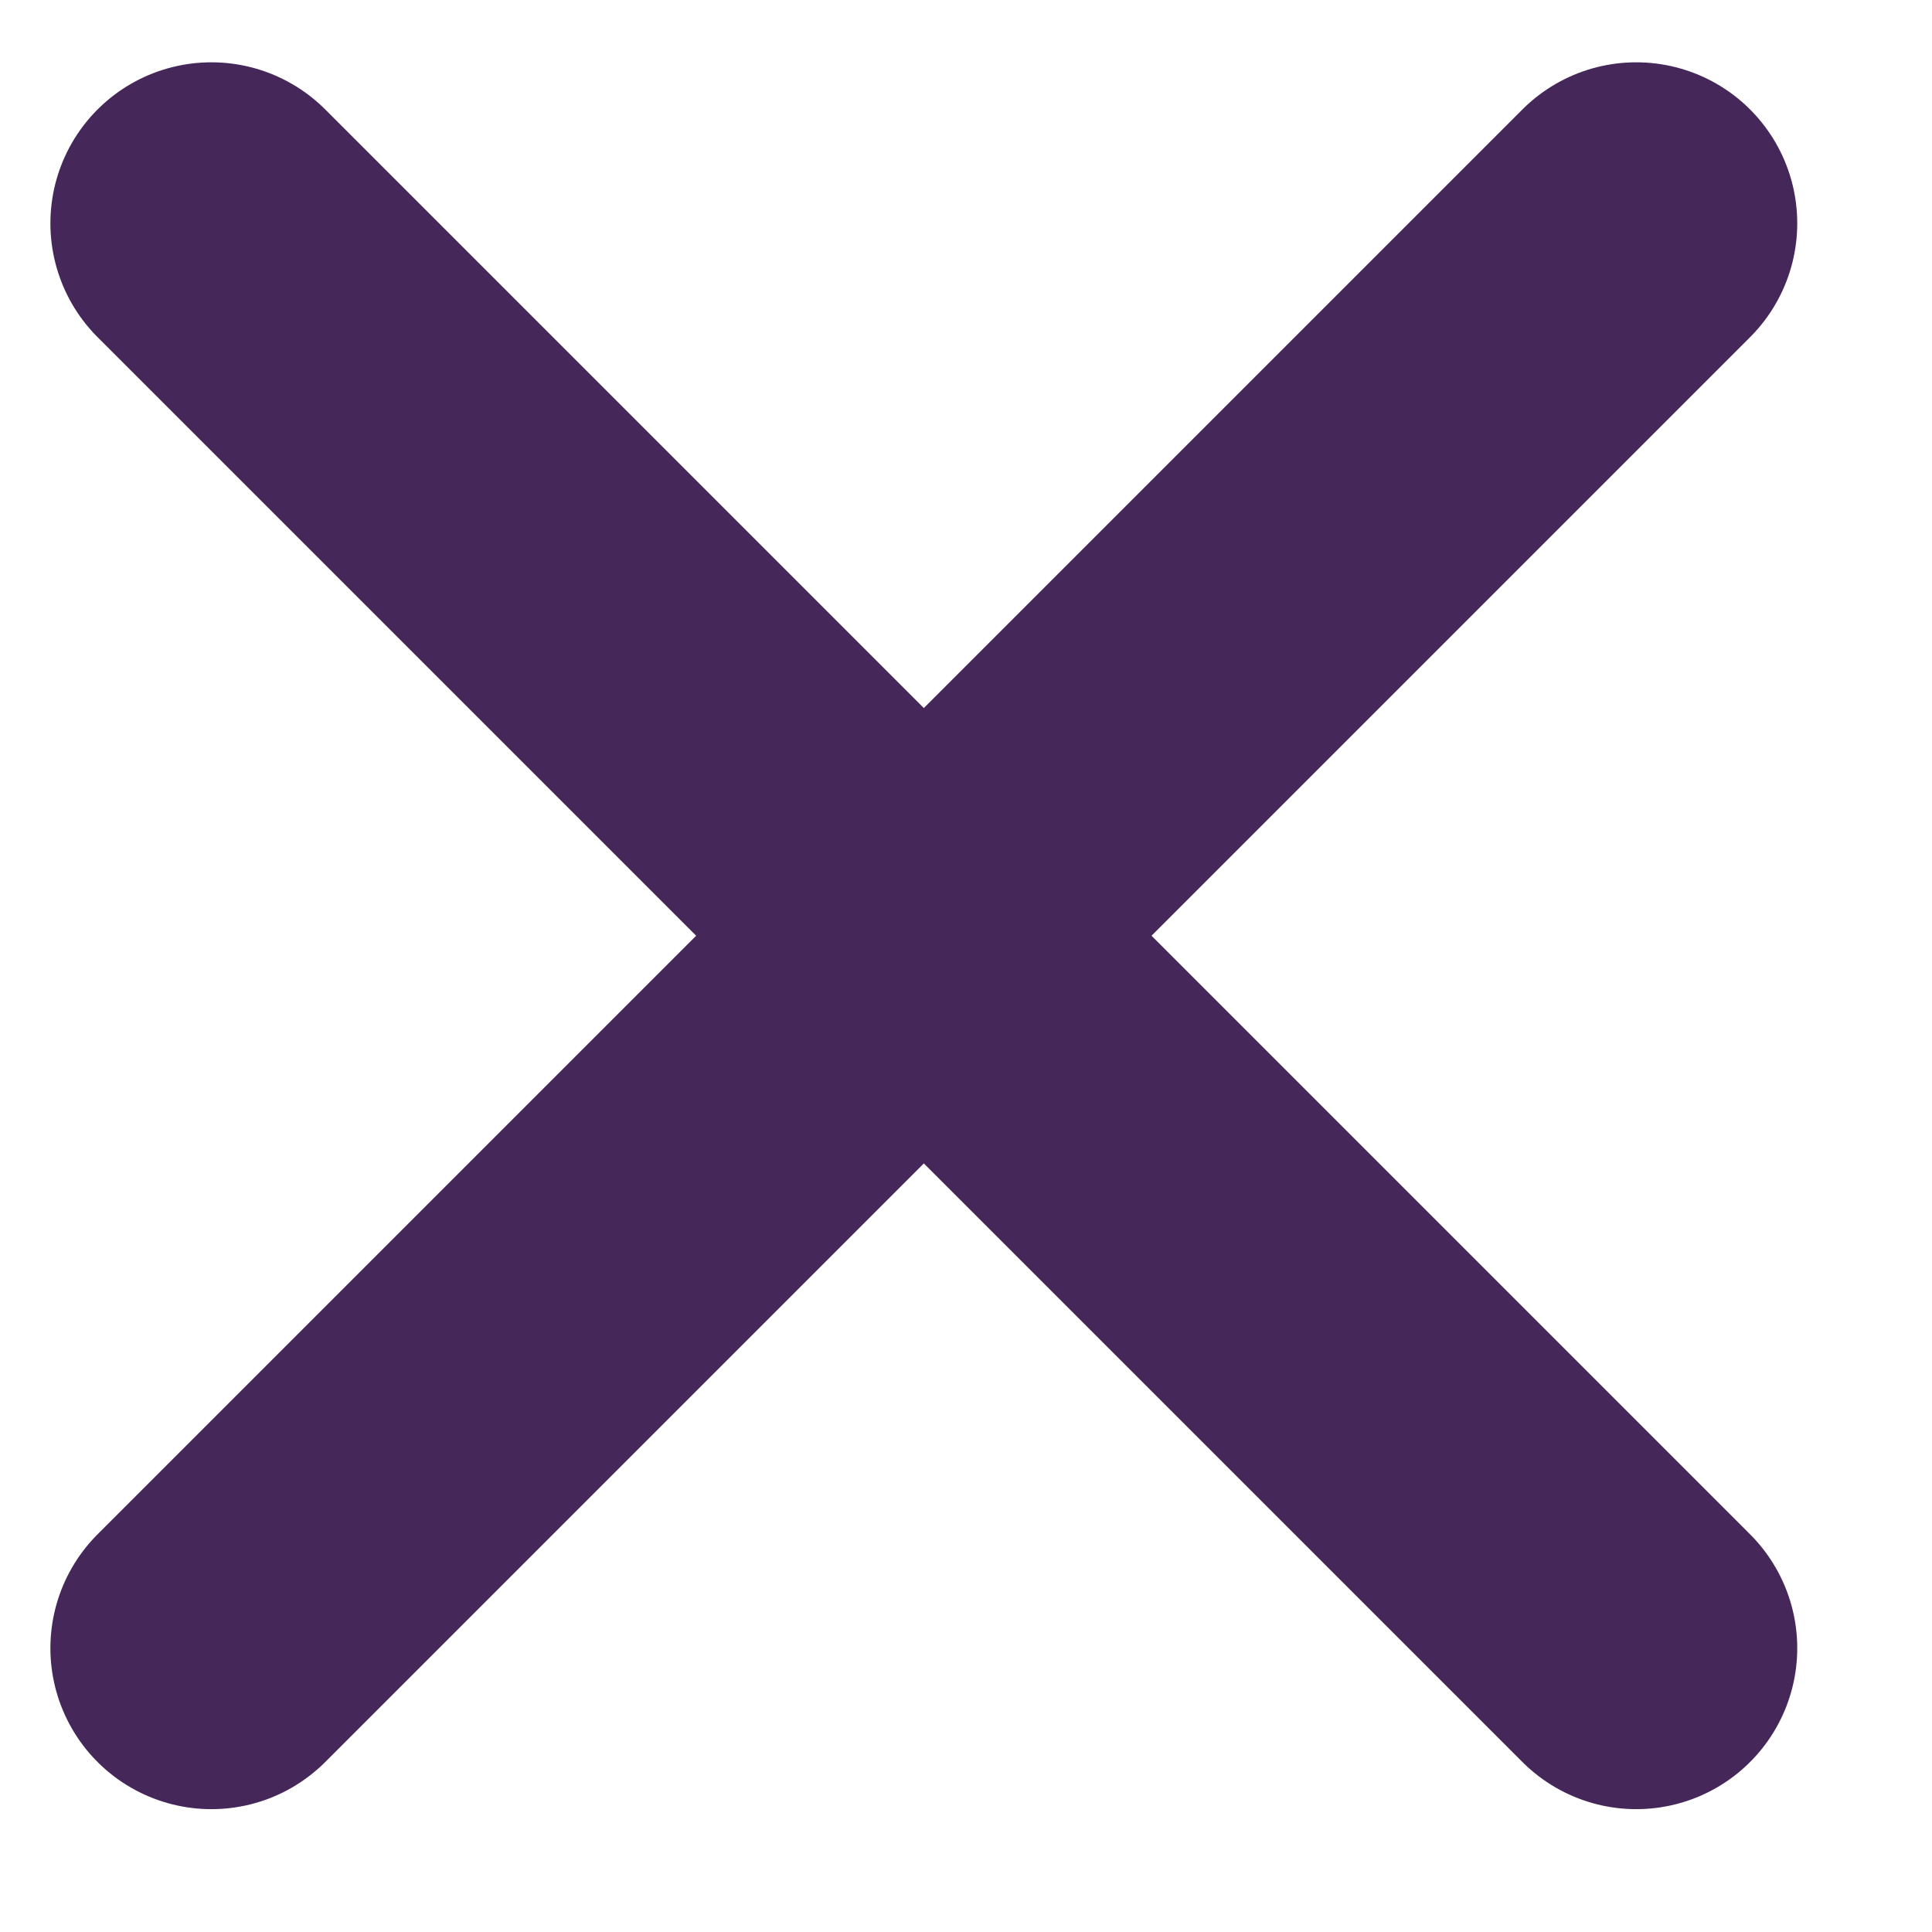 <?xml version="1.0" encoding="UTF-8"?> <svg xmlns="http://www.w3.org/2000/svg" width="12" height="12" viewBox="0 0 12 12" fill="none"> <path d="M10.163 1.387L1.313 10.237" stroke="#452759" stroke-width="2" stroke-linecap="round" stroke-linejoin="round"></path> <path d="M1.313 1.387L10.163 10.237" stroke="#452759" stroke-width="2" stroke-linecap="round" stroke-linejoin="round"></path> </svg> 